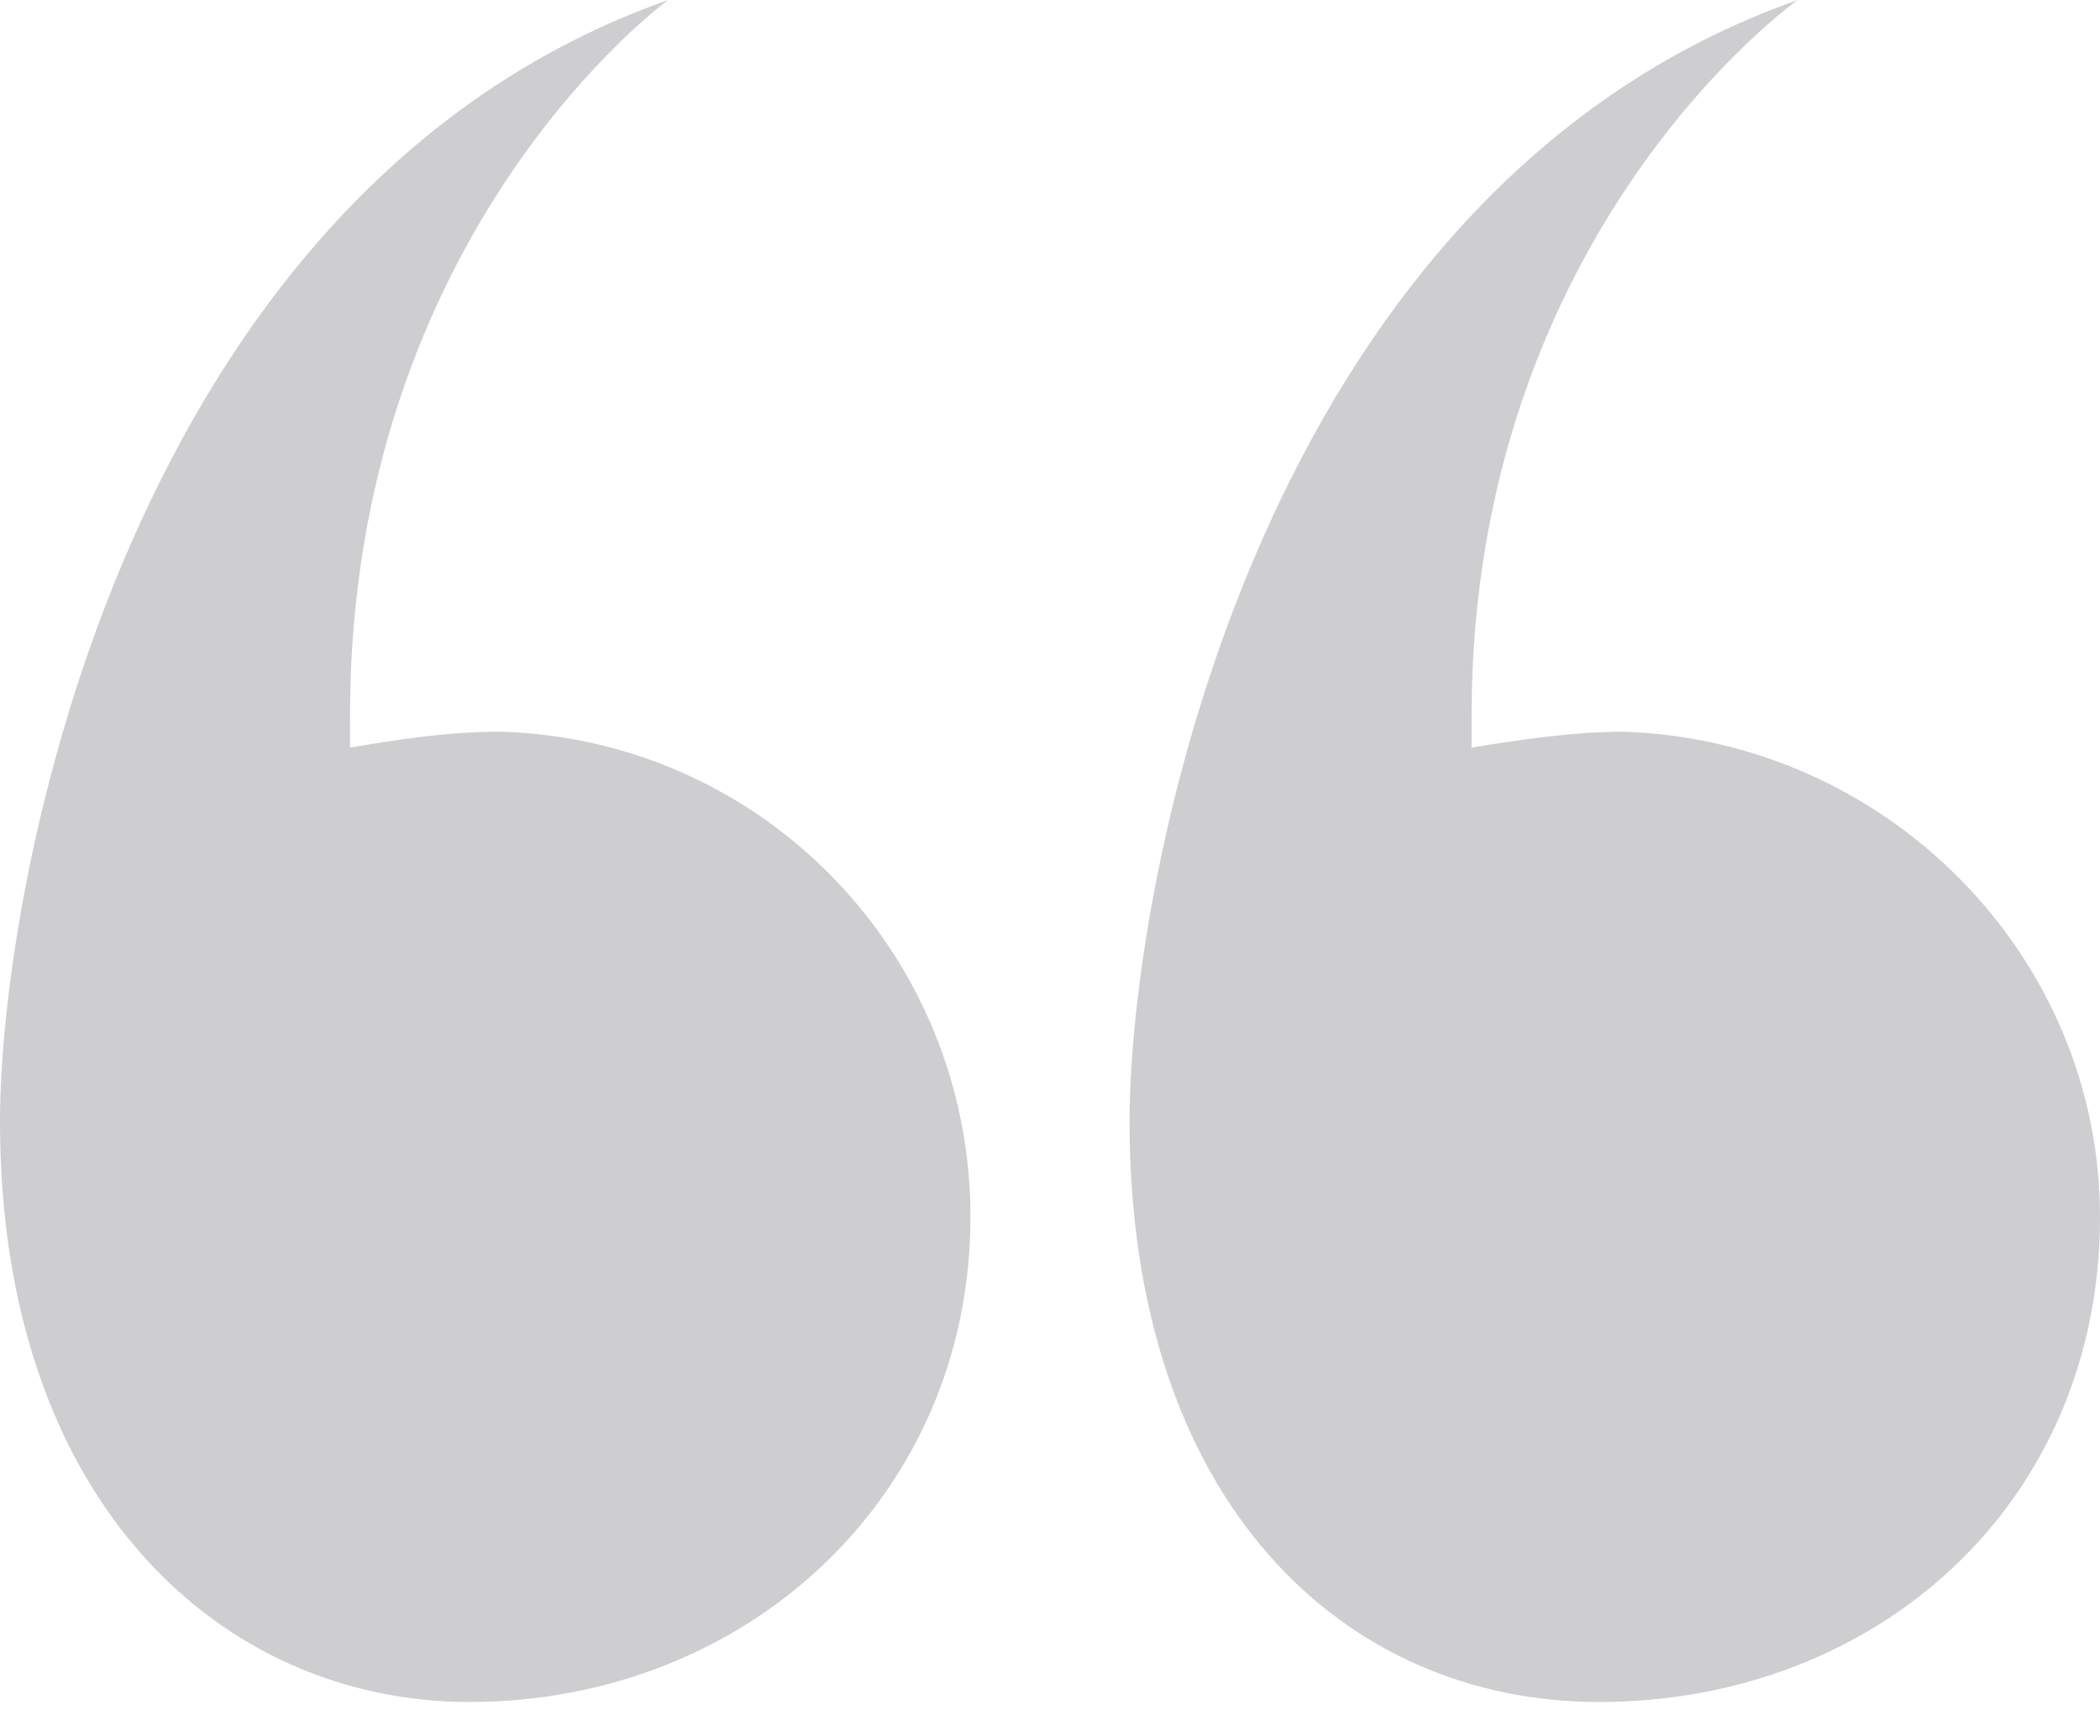 <svg width="52" height="43" viewBox="0 0 52 43" fill="none" xmlns="http://www.w3.org/2000/svg">
<path d="M39.591 42.151C33.288 42.151 27.97 37.227 27.97 27.773C27.97 21.864 31.121 4.727 44.515 0C44.515 0 36.439 5.712 36.439 17.727V18.515C37.621 18.318 39 18.121 40.182 18.121C46.682 18.318 52 23.636 52 30.136C52 37.227 46.485 42.151 39.591 42.151ZM11.621 42.151C5.515 42.151 0 37.227 0 27.773C0 21.864 3.152 4.727 16.546 0C16.546 0 8.667 5.712 8.667 17.727V18.515C9.848 18.318 11.03 18.121 12.409 18.121C18.909 18.318 24.03 23.636 24.03 30.136C24.03 37.03 18.515 42.151 11.621 42.151Z" fill="#CECDD0"/>
</svg>
